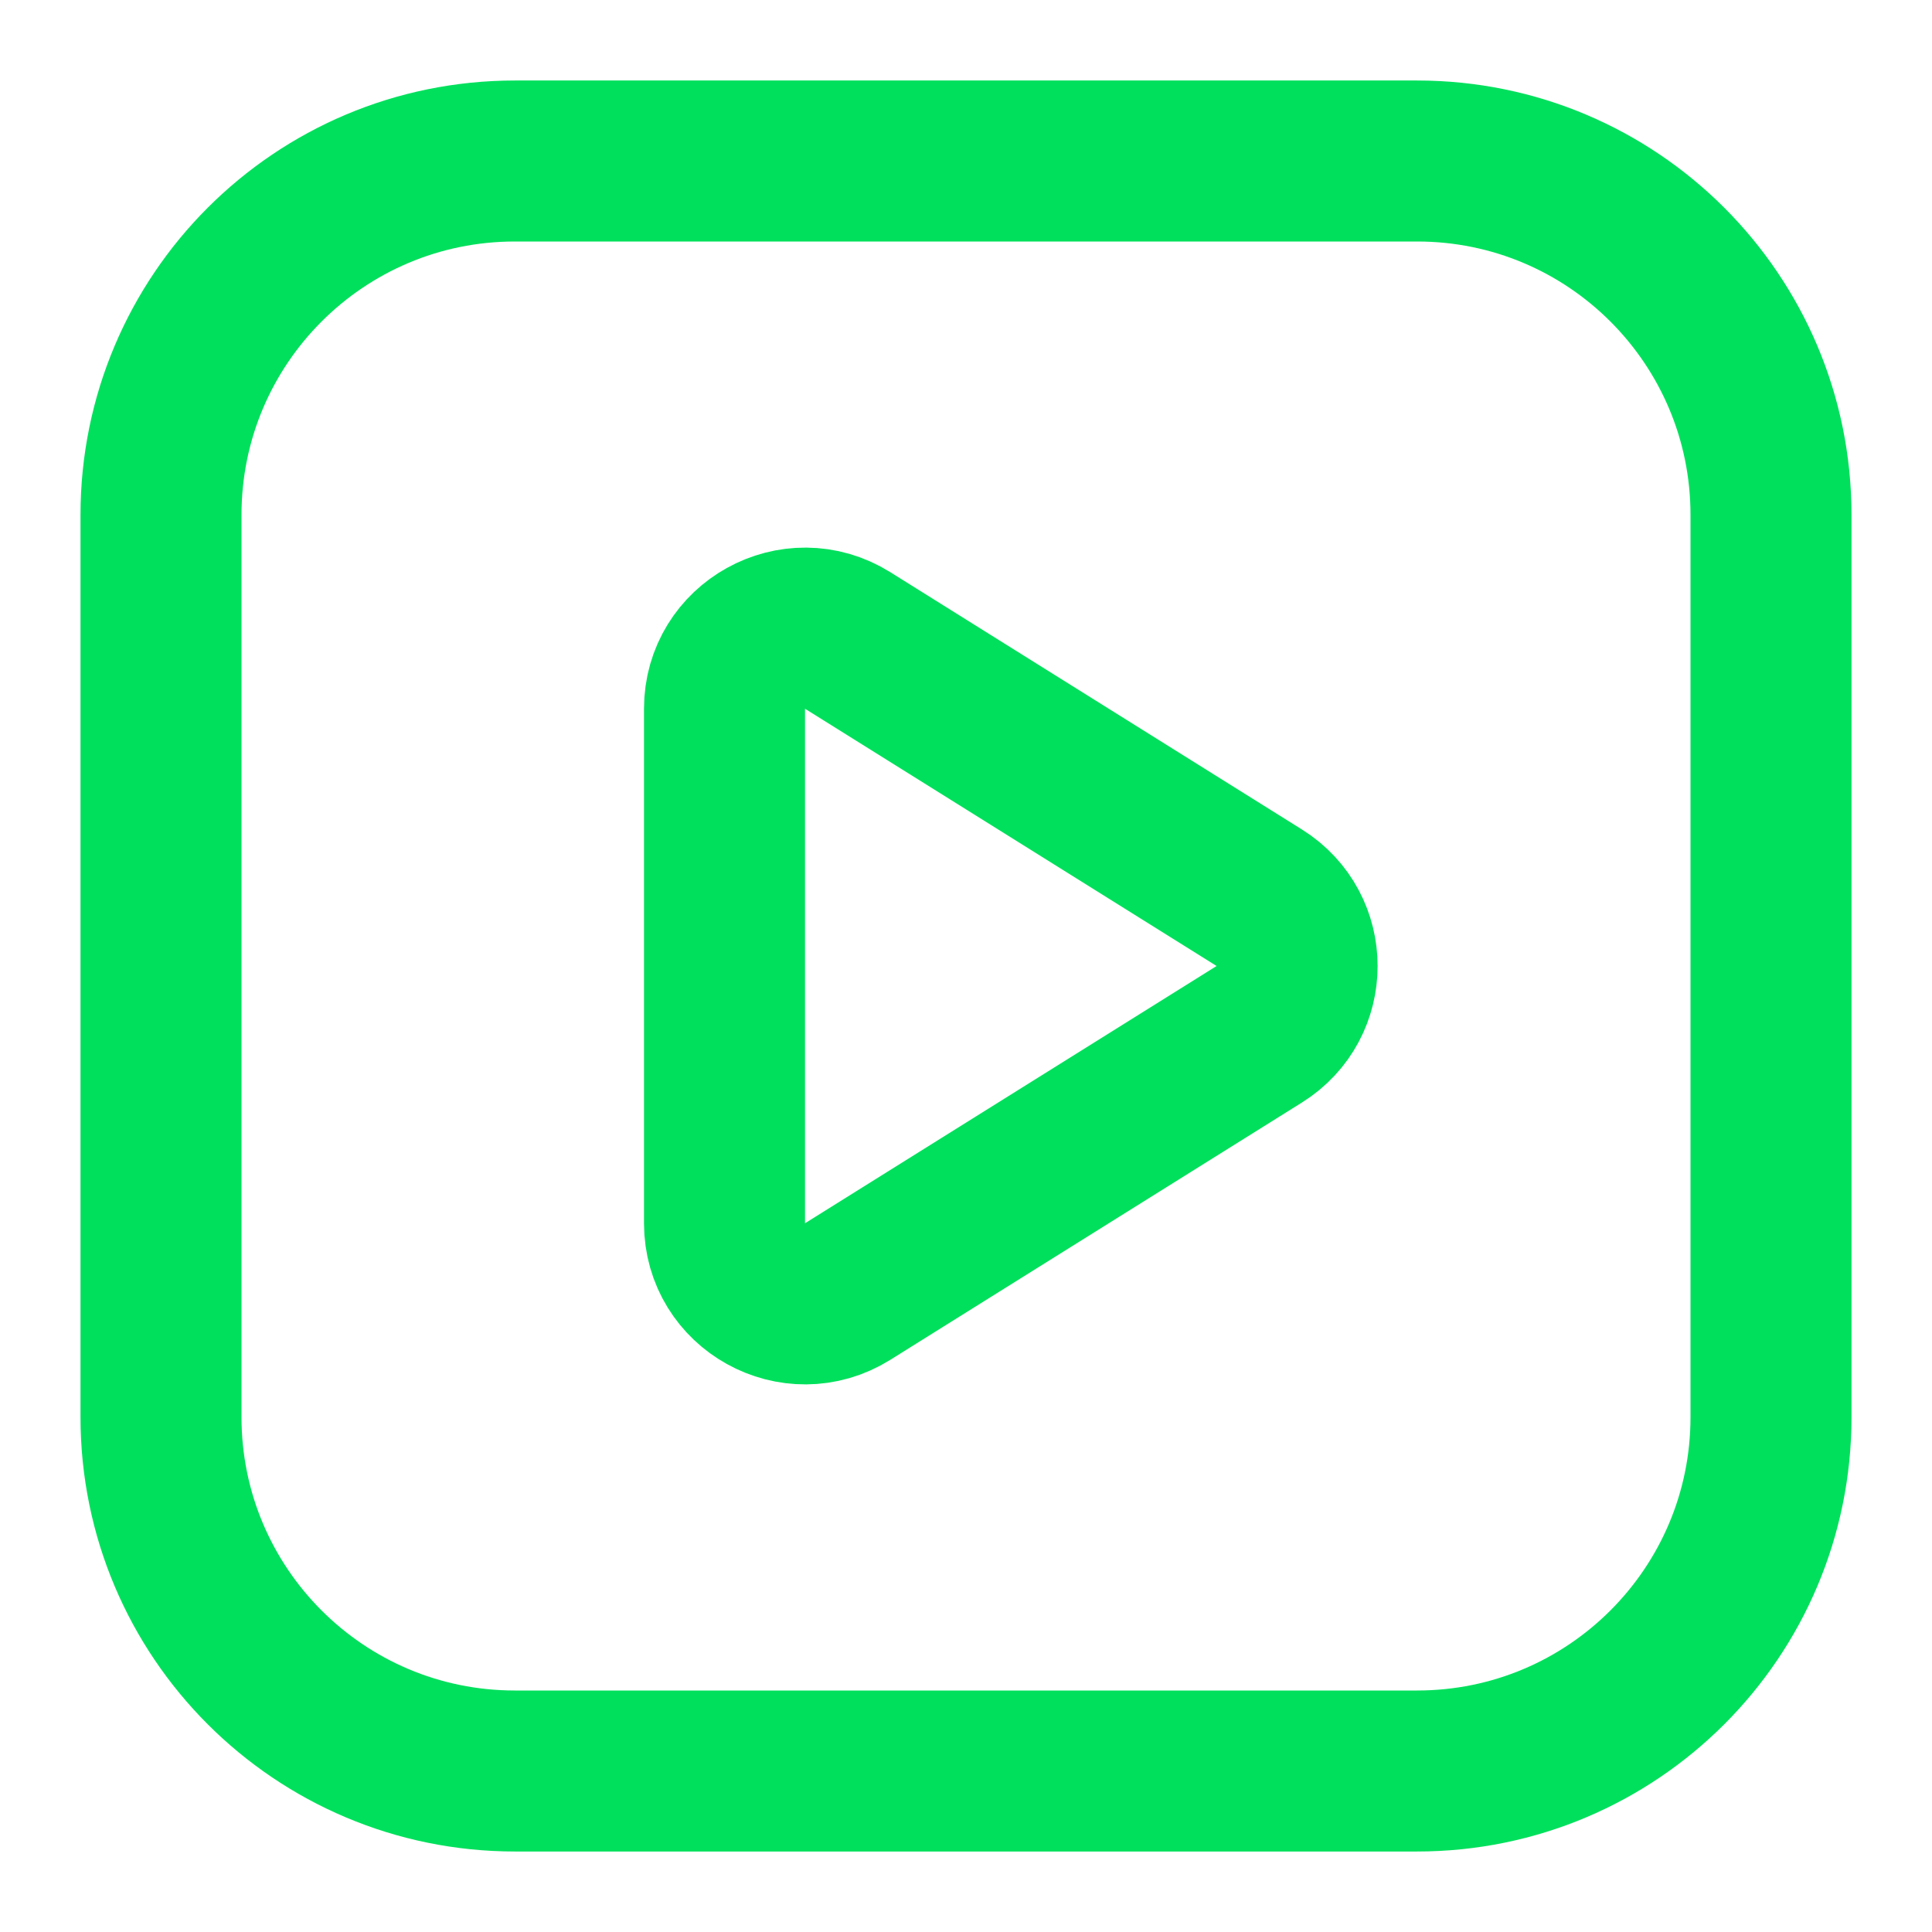 <svg width="24" height="24" viewBox="0 0 24 24" fill="none" xmlns="http://www.w3.org/2000/svg">
<path d="M17.604 2H6.396C3.968 2 2 3.968 2 6.396V17.604C2 20.032 3.968 22 6.396 22H17.604C20.032 22 22 20.032 22 17.604V6.396C22 3.968 20.032 2 17.604 2Z" stroke="#00E05C" stroke-width="2"/>
<path d="M15.643 11.152C16.27 11.544 16.27 12.456 15.643 12.848L10.53 16.044C9.864 16.46 9 15.981 9 15.196V8.804C9 8.019 9.864 7.54 10.53 7.956L15.643 11.152Z" stroke="#00E05C" stroke-width="2"/>
</svg>
